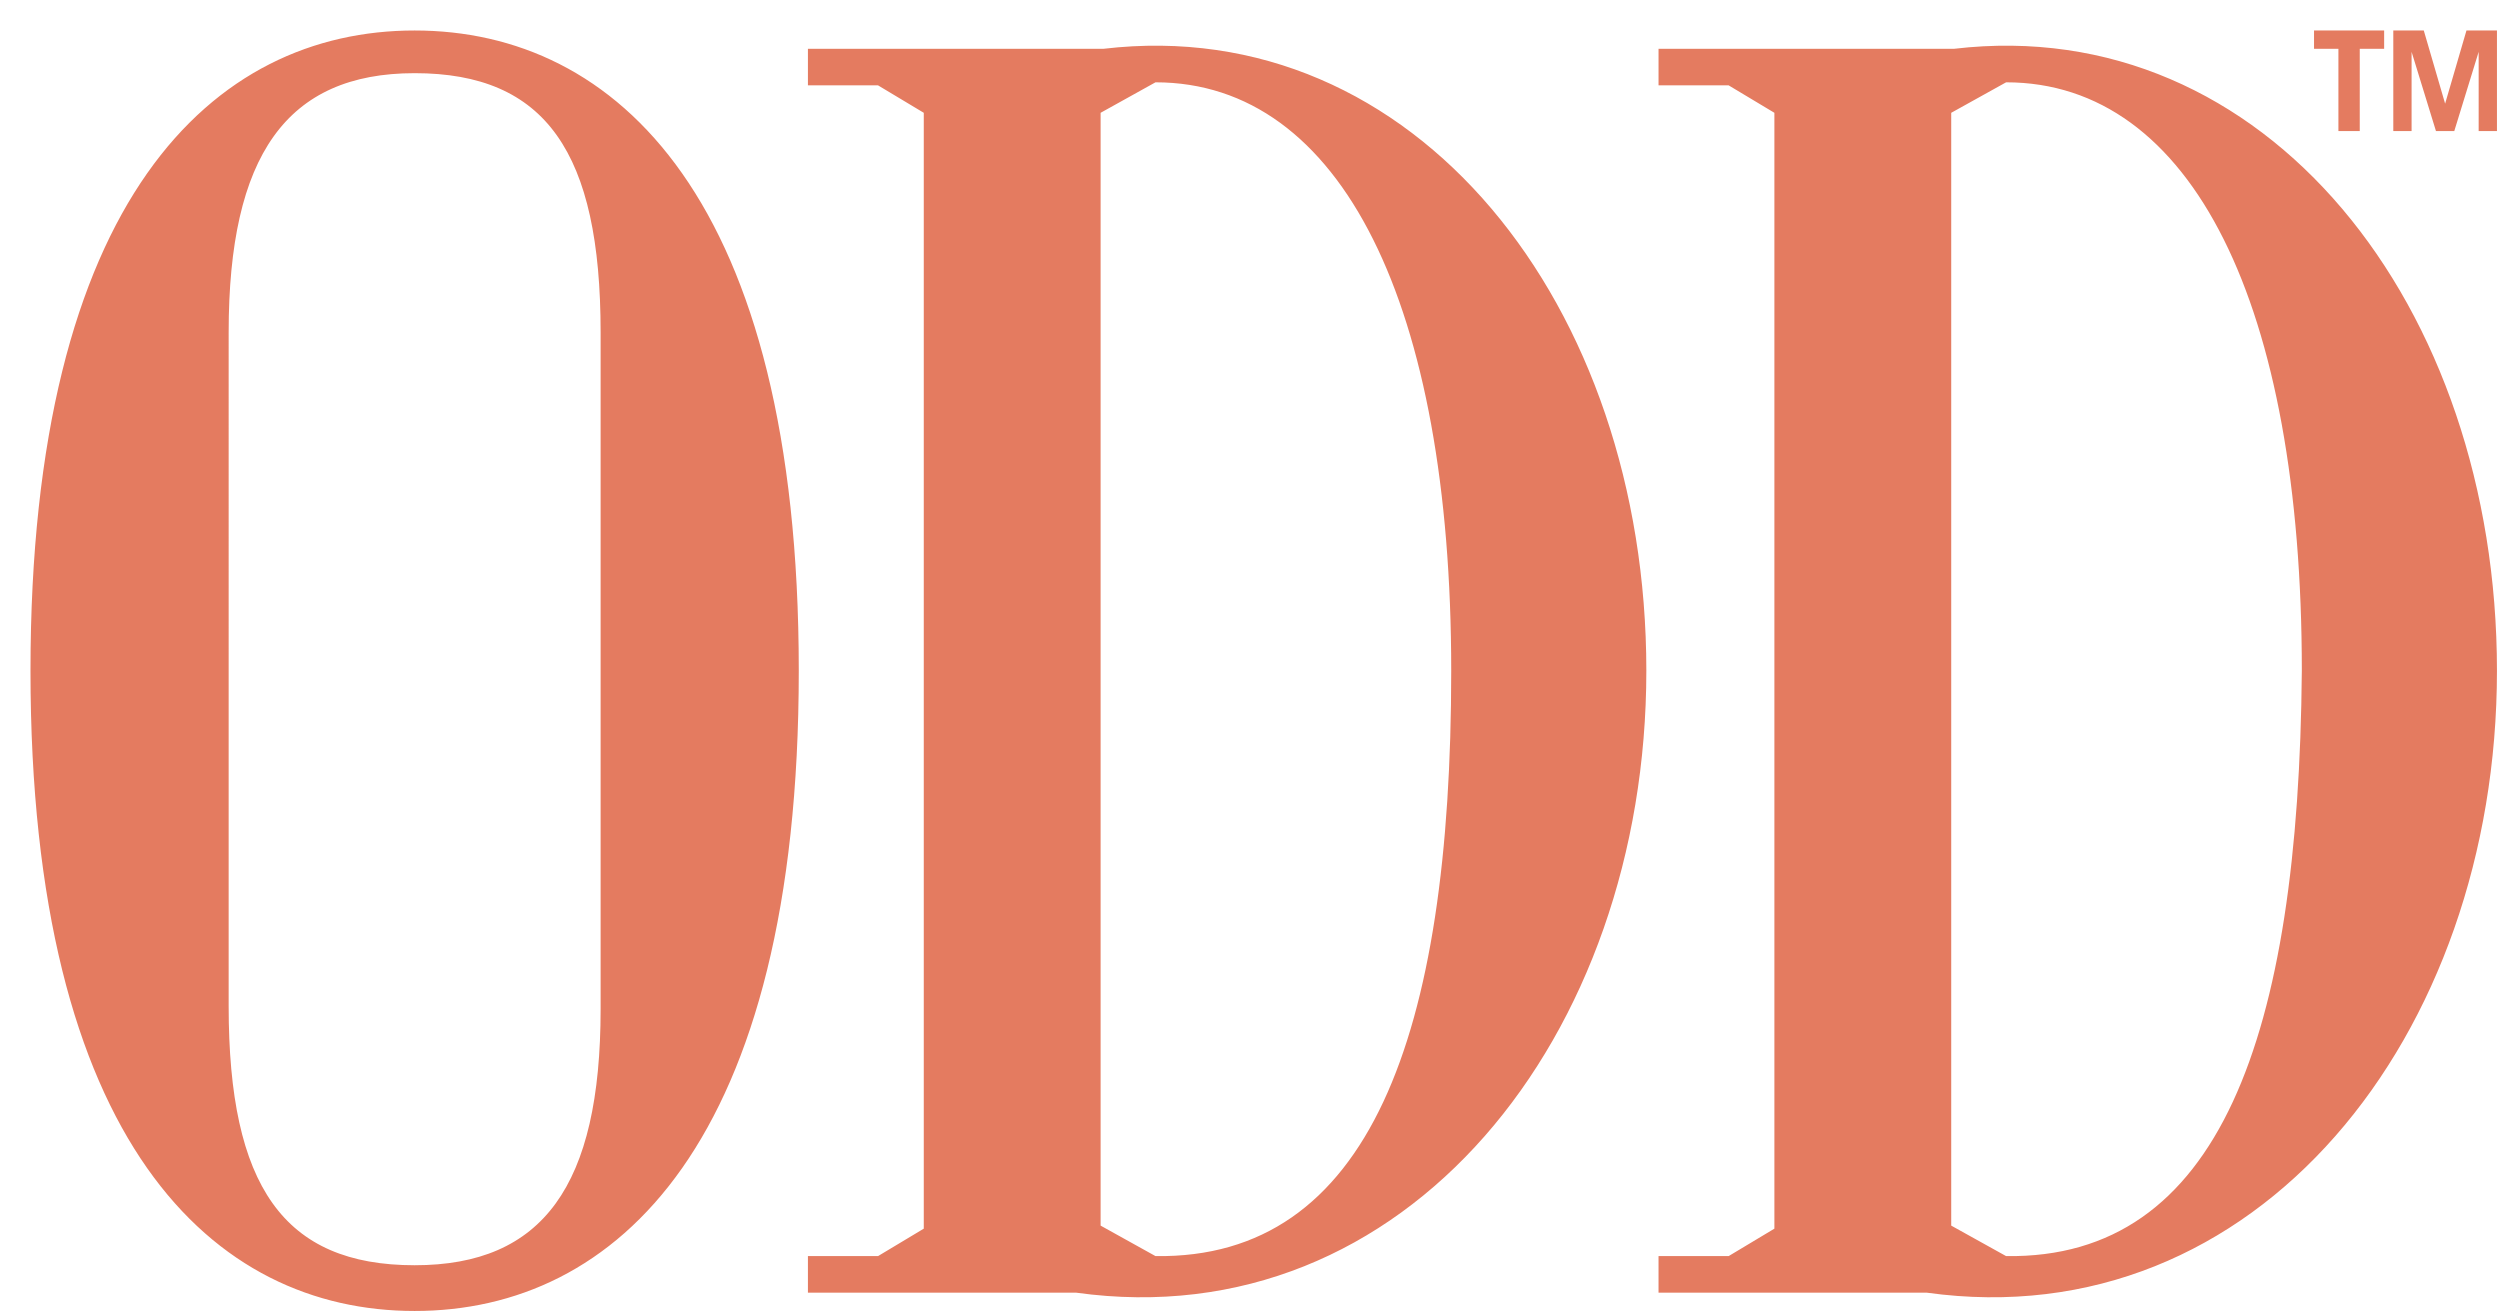 <?xml version="1.0" encoding="utf-8"?>
<!-- Generator: Adobe Illustrator 27.5.0, SVG Export Plug-In . SVG Version: 6.00 Build 0)  -->
<svg version="1.1" id="Layer_1" xmlns="http://www.w3.org/2000/svg" xmlns:xlink="http://www.w3.org/1999/xlink" x="0px" y="0px"
	 viewBox="0 0 82 43" style="enable-background:new 0 0 82 43;" xml:space="preserve">
<style type="text/css">
	.st0{fill:#E47B60;}
</style>
<path class="st0" d="M13.6,41.5c-4.3,0-6.1-2.6-6.1-8.5V10.9c0-5.8,1.9-8.5,6.1-8.5c4.3,0,6.1,2.6,6.1,8.5v22.2
	C19.7,38.9,17.8,41.5,13.6,41.5z M13.6,43c6.6,0,12.6-5.5,12.6-21c0-15.5-6-21-12.6-21C7,1,1,6.5,1,22C1,37.5,7,43,13.6,43z
	 M37.9,41.2l-1.8-1V3.7l1.8-1c6.1,0,9.7,7.3,9.7,19.3C47.6,34,44.9,41.3,37.9,41.2L37.9,41.2z M26.5,41.2v1.2h8.8
	C46.1,43.9,54,34,54,22c0-12-7.6-21.6-17.8-20.4h-9.7v1.2h2.3l1.5,0.9v36.6l-1.5,0.9L26.5,41.2L26.5,41.2z M65.8,41.2l-1.8-1V3.7
	l1.8-1c6.1,0,9.7,7.3,9.7,19.3C75.4,34,72.8,41.3,65.8,41.2L65.8,41.2z M54.4,41.2v1.2h8.8C74,43.9,81.9,34,81.9,22
	c0-12-7.6-21.6-17.8-20.4h-9.7v1.2h2.3l1.5,0.9v36.6l-1.5,0.9L54.4,41.2L54.4,41.2z"/>
<path class="st0" d="M75.9,1.6V1h2.3v0.6h-0.8v2.7h-0.7V1.6H75.9z M78.5,4.3V1h1l0.7,2.4L80.9,1h1v3.3h-0.6V1.7l-0.8,2.6h-0.6
	l-0.8-2.6v2.6H78.5z"/>
</svg>
